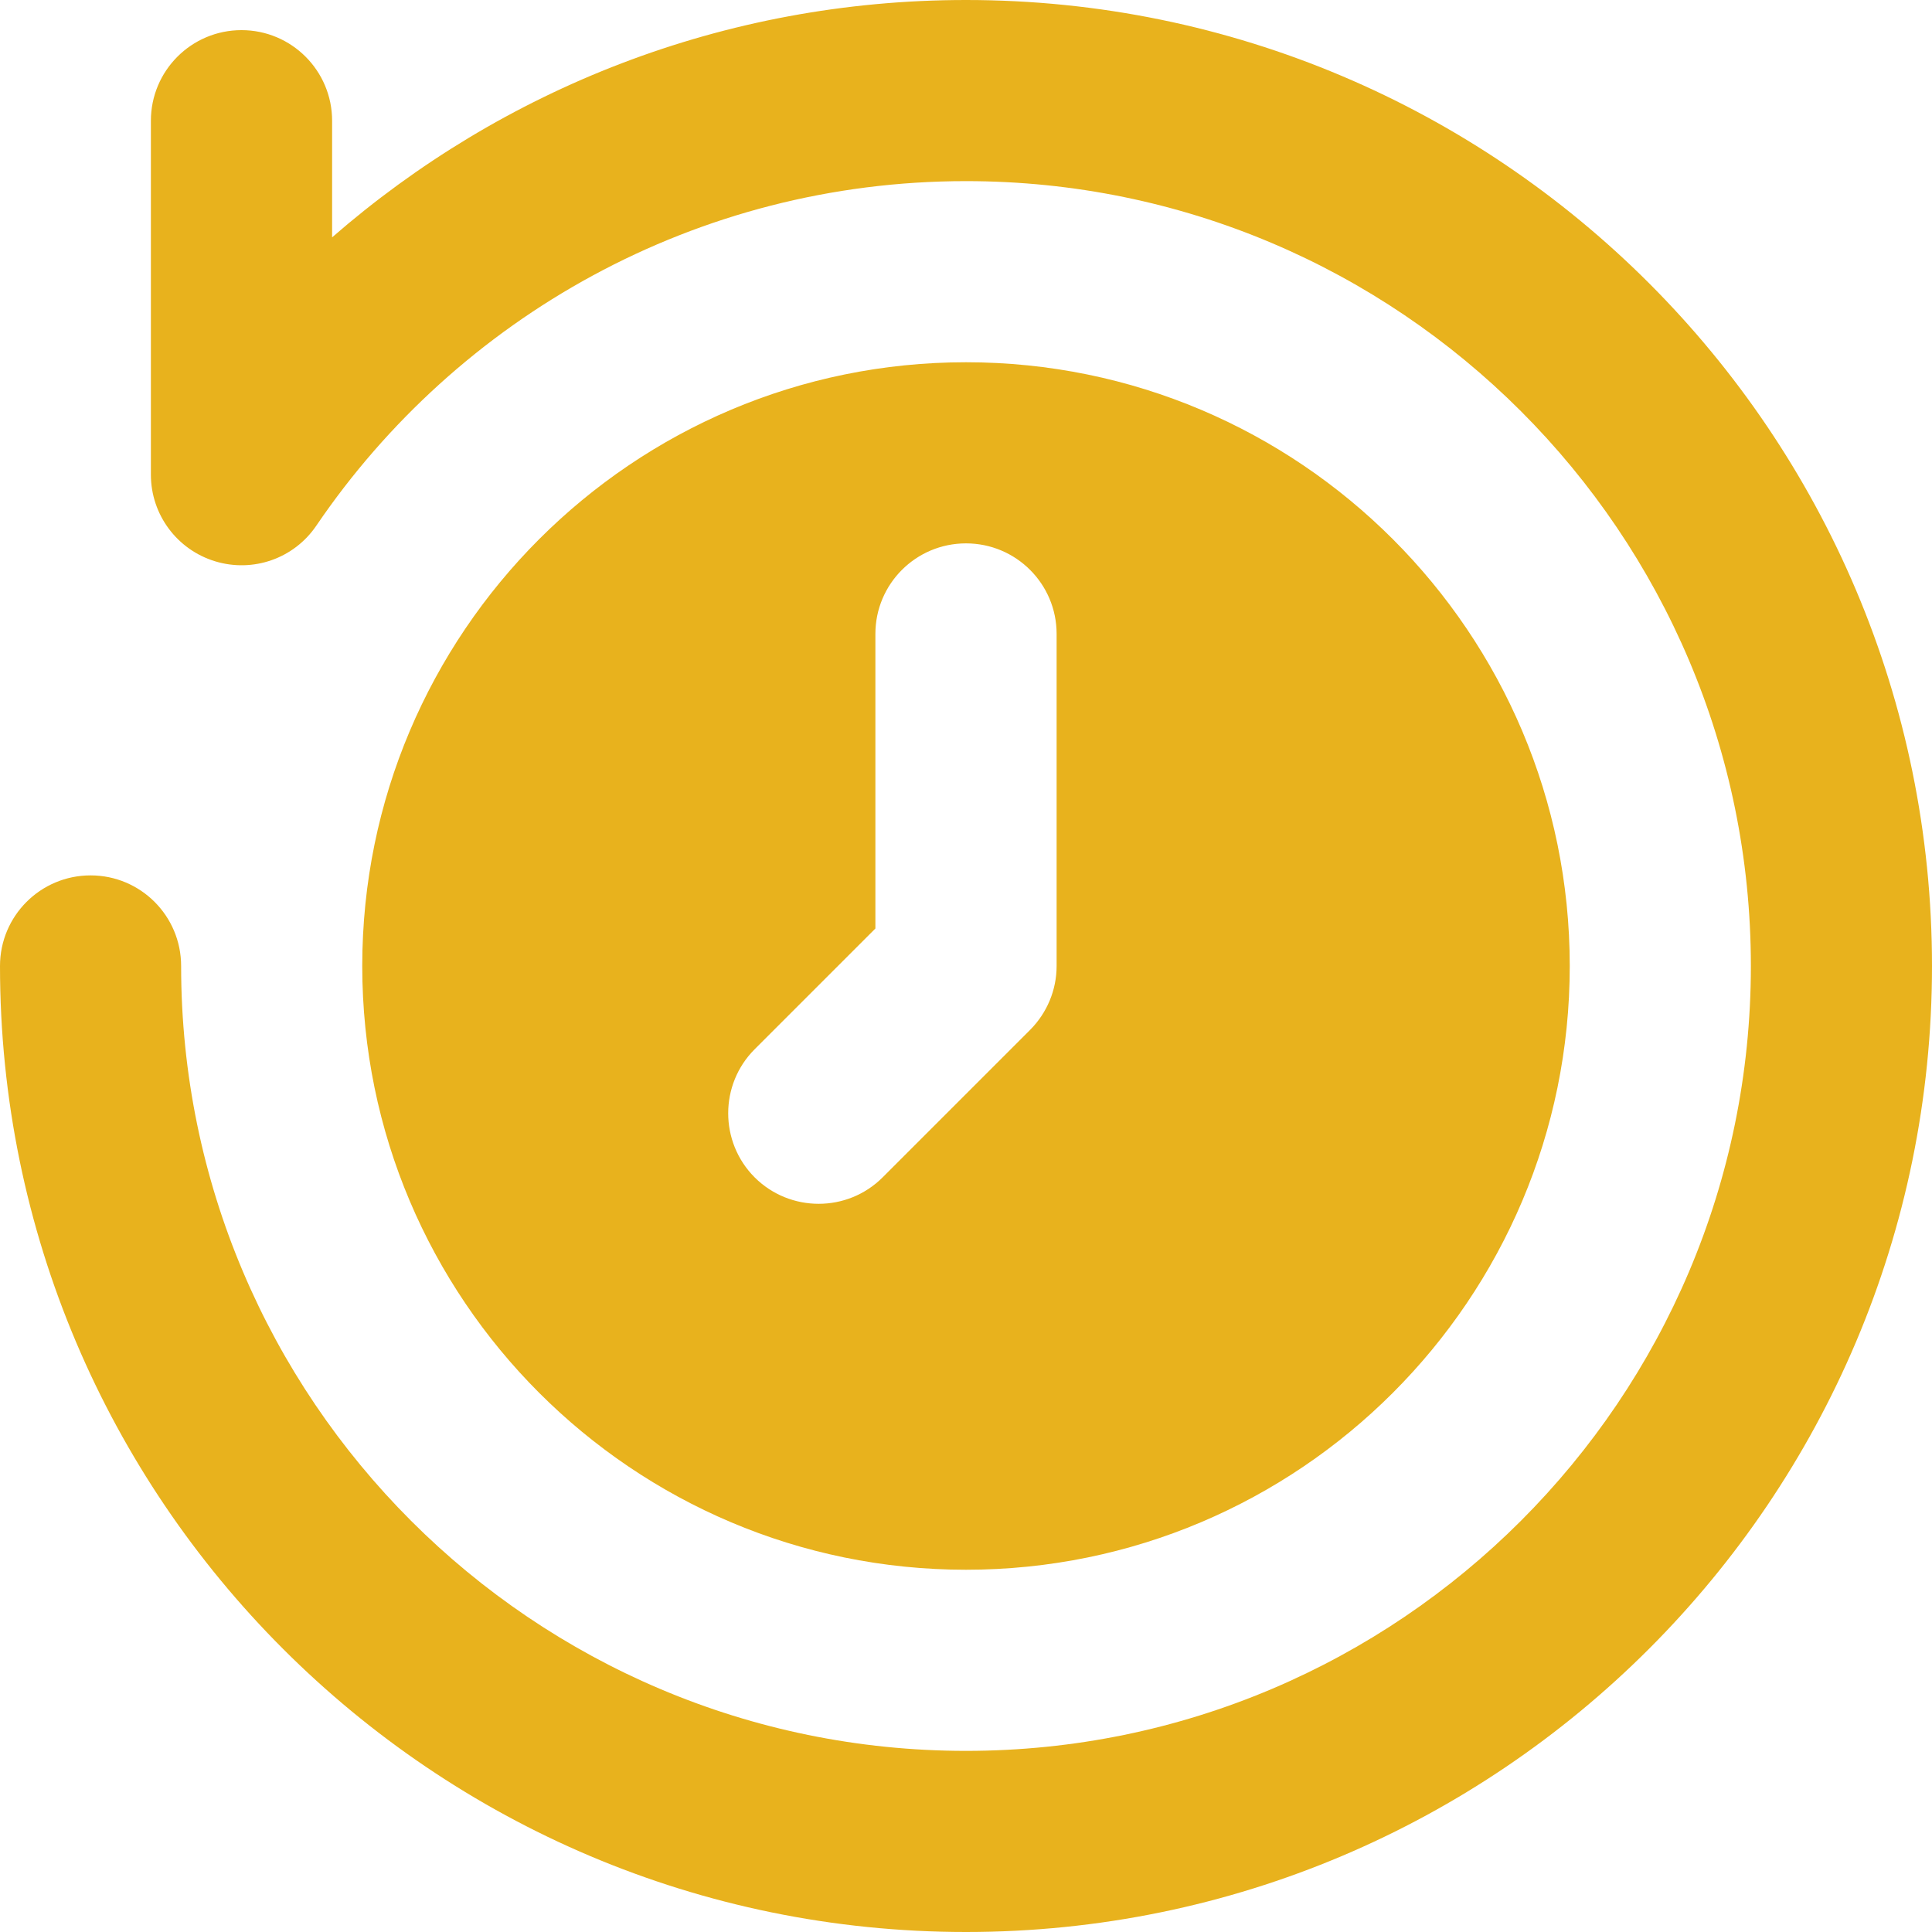 <svg width="20" height="20" viewBox="0 0 20 20" fill="none" xmlns="http://www.w3.org/2000/svg">
<g clip-path="url(#clip0_186_12093)">
<path fill-rule="evenodd" clip-rule="evenodd" d="M1.562 1.25V4.914C1.562 5.326 1.831 5.689 2.225 5.81C2.619 5.931 3.044 5.782 3.275 5.441C4.737 3.29 7.206 1.875 10 1.875C14.484 1.875 18.125 5.516 18.125 10C18.125 14.484 14.484 18.125 10 18.125C5.516 18.125 1.875 14.484 1.875 10C1.875 9.482 1.456 9.062 0.938 9.062C0.419 9.062 0 9.482 0 10C0 15.519 4.481 20 10 20C15.519 20 20 15.519 20 10C20 4.481 15.519 0 10 0C7.491 0 5.194 0.927 3.438 2.457V1.25C3.438 0.733 3.019 0.312 2.5 0.312C1.981 0.312 1.562 0.733 1.562 1.25ZM10 3.75C13.45 3.75 16.25 6.551 16.25 10C16.25 13.449 13.45 16.25 10 16.25C6.55 16.25 3.75 13.449 3.75 10C3.75 6.551 6.55 3.75 10 3.75ZM9.062 6.562V9.612L7.812 10.862C7.447 11.227 7.447 11.822 7.812 12.188C8.178 12.553 8.772 12.553 9.137 12.188L10.662 10.663C10.838 10.487 10.938 10.249 10.938 10V6.562C10.938 6.045 10.519 5.625 10 5.625C9.481 5.625 9.062 6.045 9.062 6.562Z" fill="#E8B21D"/>
</g>
<defs>
<clipPath id="clip0_186_12093">
<rect width="20" height="20" fill="white"/>
</clipPath>
</defs>
</svg>
